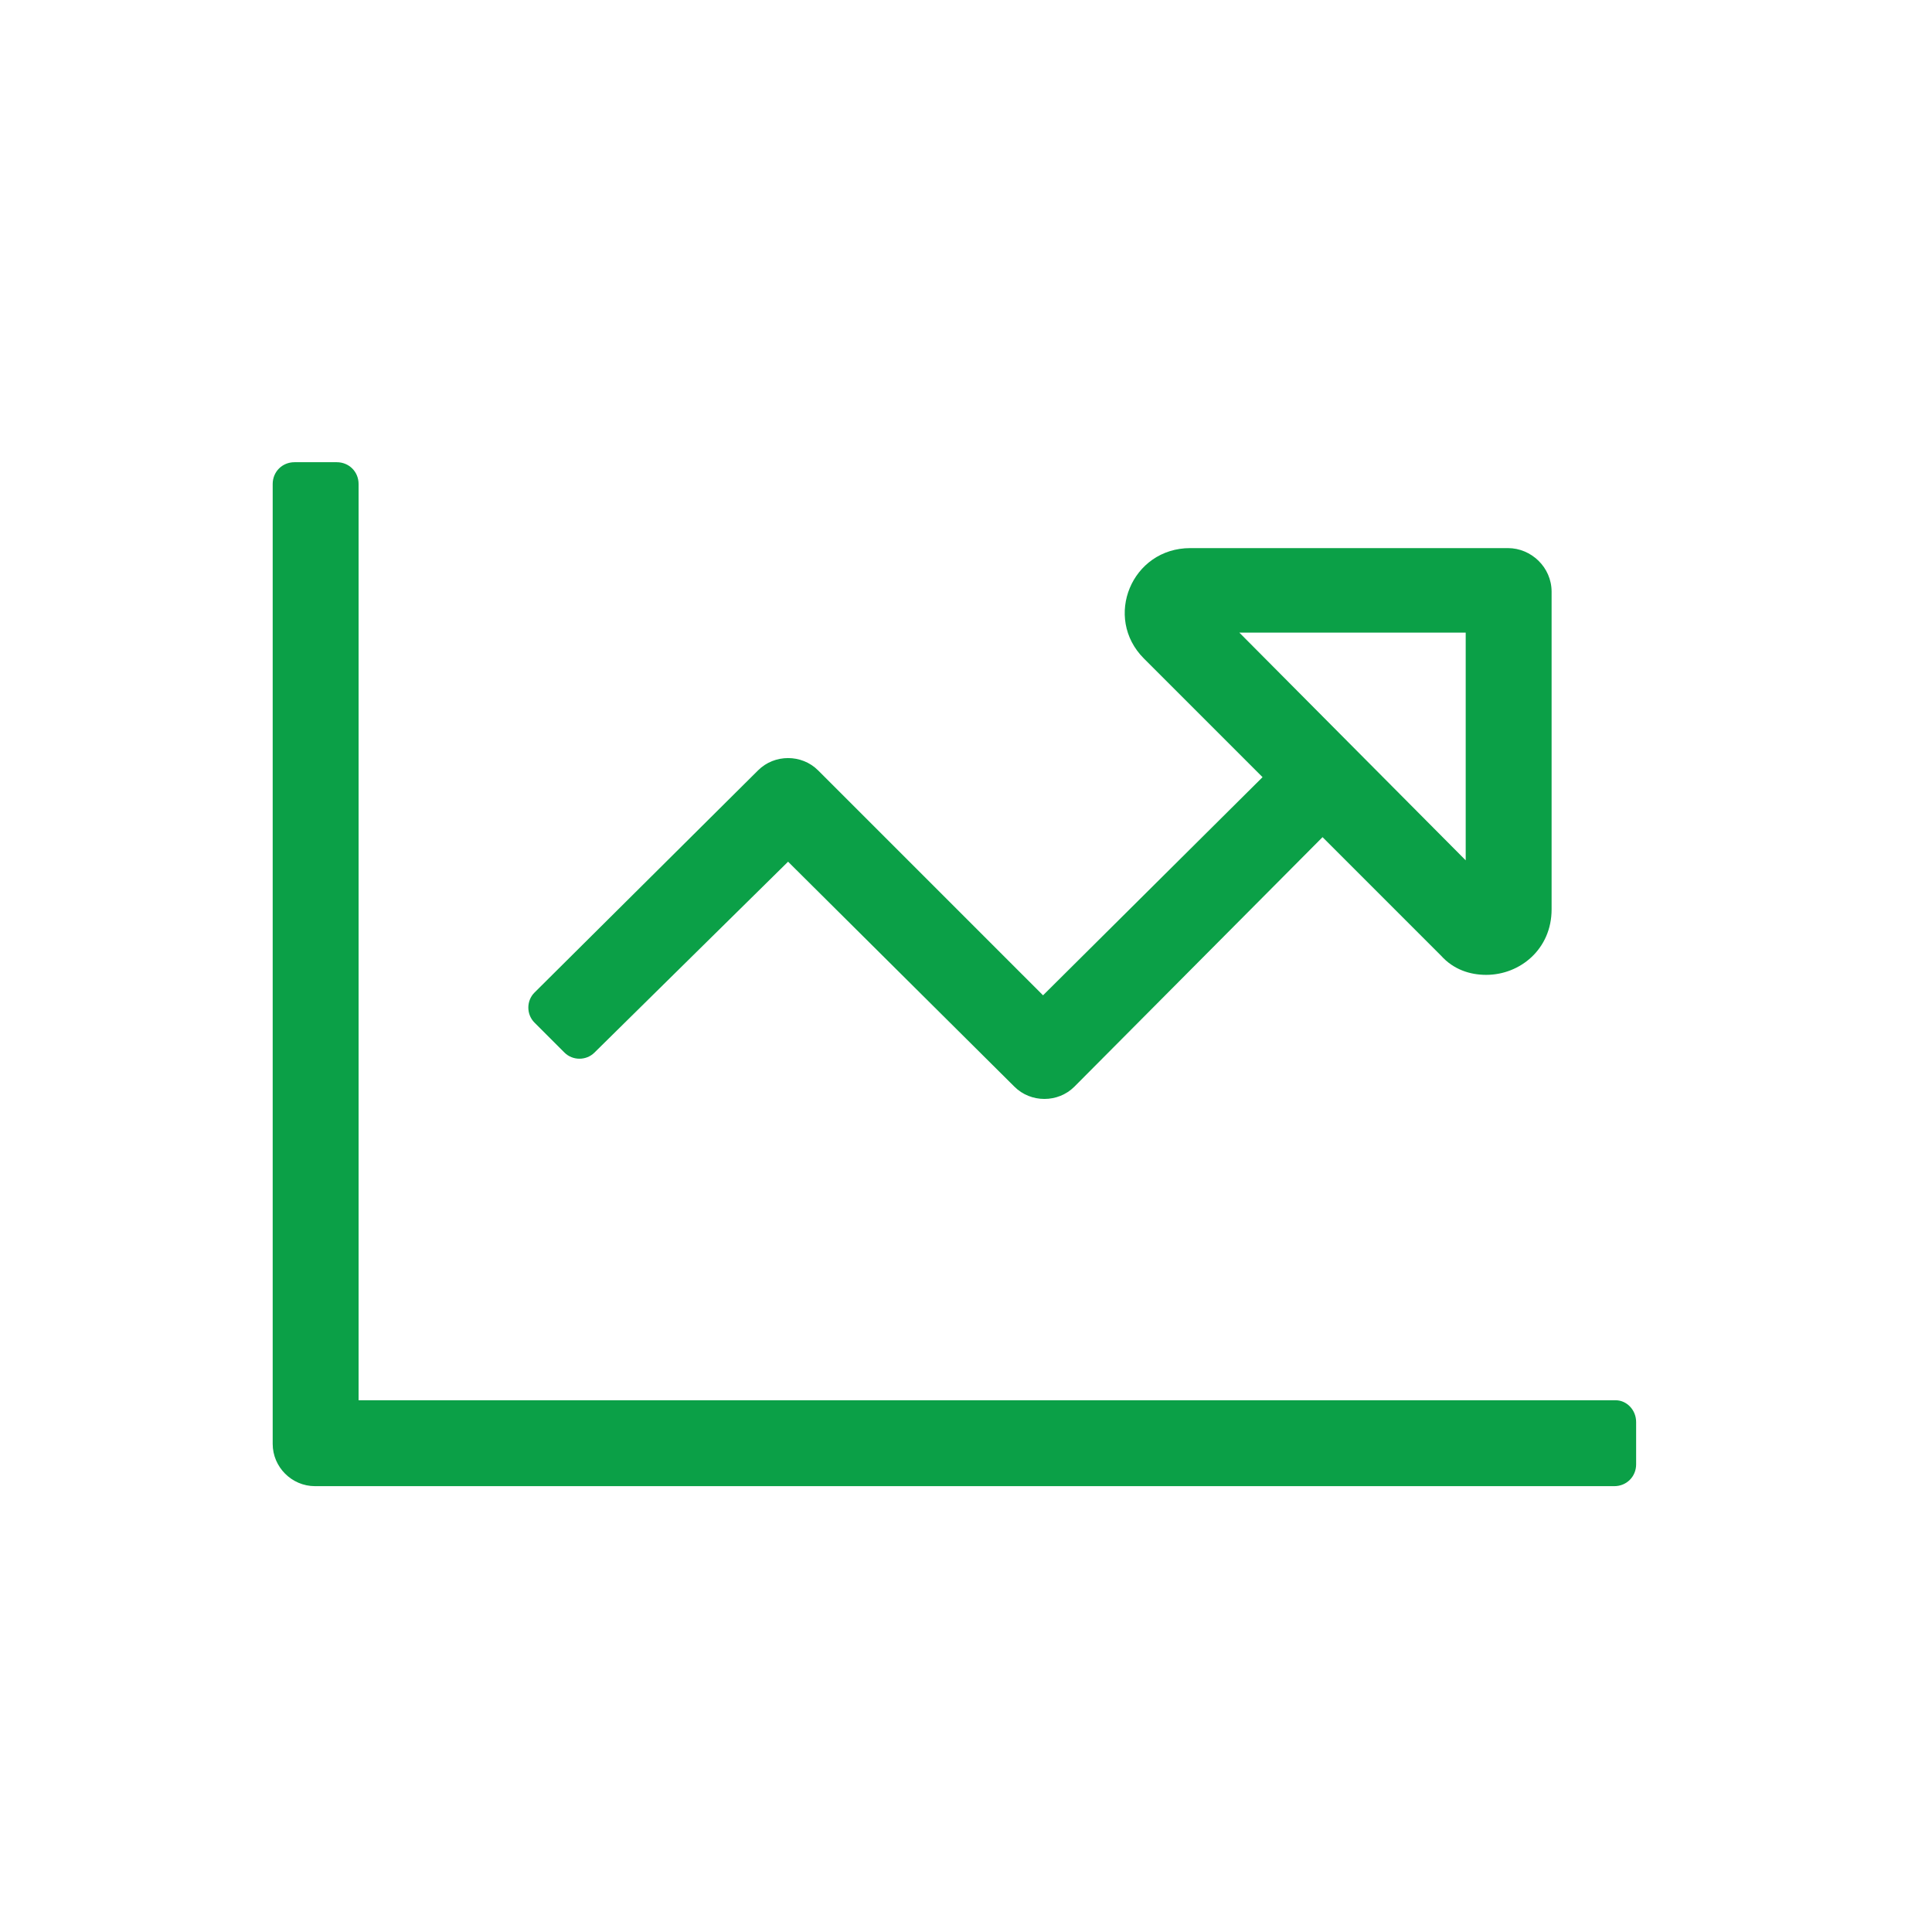 <?xml version="1.0" encoding="UTF-8"?> <!-- Generator: Adobe Illustrator 18.0.0, SVG Export Plug-In . SVG Version: 6.00 Build 0) --> <svg xmlns="http://www.w3.org/2000/svg" xmlns:xlink="http://www.w3.org/1999/xlink" version="1.0" id="Layer_1" x="0px" y="0px" viewBox="0 0 141.7 141.7" style="enable-background:new 0 0 141.7 141.7;" xml:space="preserve"> <style type="text/css"> .st0{fill:#0BA047;} </style> <g> <path class="st0" d="M120,104.3v3.1c0,0.9-0.7,1.6-1.6,1.6H23.1c-1.7,0-3.1-1.4-3.1-3.1V35.5c0-0.9,0.7-1.6,1.6-1.6h3.1 c0.9,0,1.6,0.7,1.6,1.6v67.2h92.2C119.3,102.7,120,103.4,120,104.3z M55.6,56.5c1.2-1.2,3.2-1.2,4.4,0l16.5,16.5L92.6,57l-8.7-8.7 c-3-3-0.9-8.1,3.4-8.1h23.3c1.7,0,3.2,1.4,3.2,3.2v23.3c0,2.9-2.3,4.8-4.8,4.8c-1.2,0-2.4-0.4-3.3-1.4L97,61.4L78.8,79.7 c-1.2,1.2-3.2,1.2-4.4,0L57.8,63.2L43.6,77.2c-0.6,0.6-1.6,0.6-2.2,0L39.2,75c-0.6-0.6-0.6-1.6,0-2.2L55.6,56.5z M107.5,63.1V46.4 H90.9L107.5,63.1z"></path> </g> </svg> 
